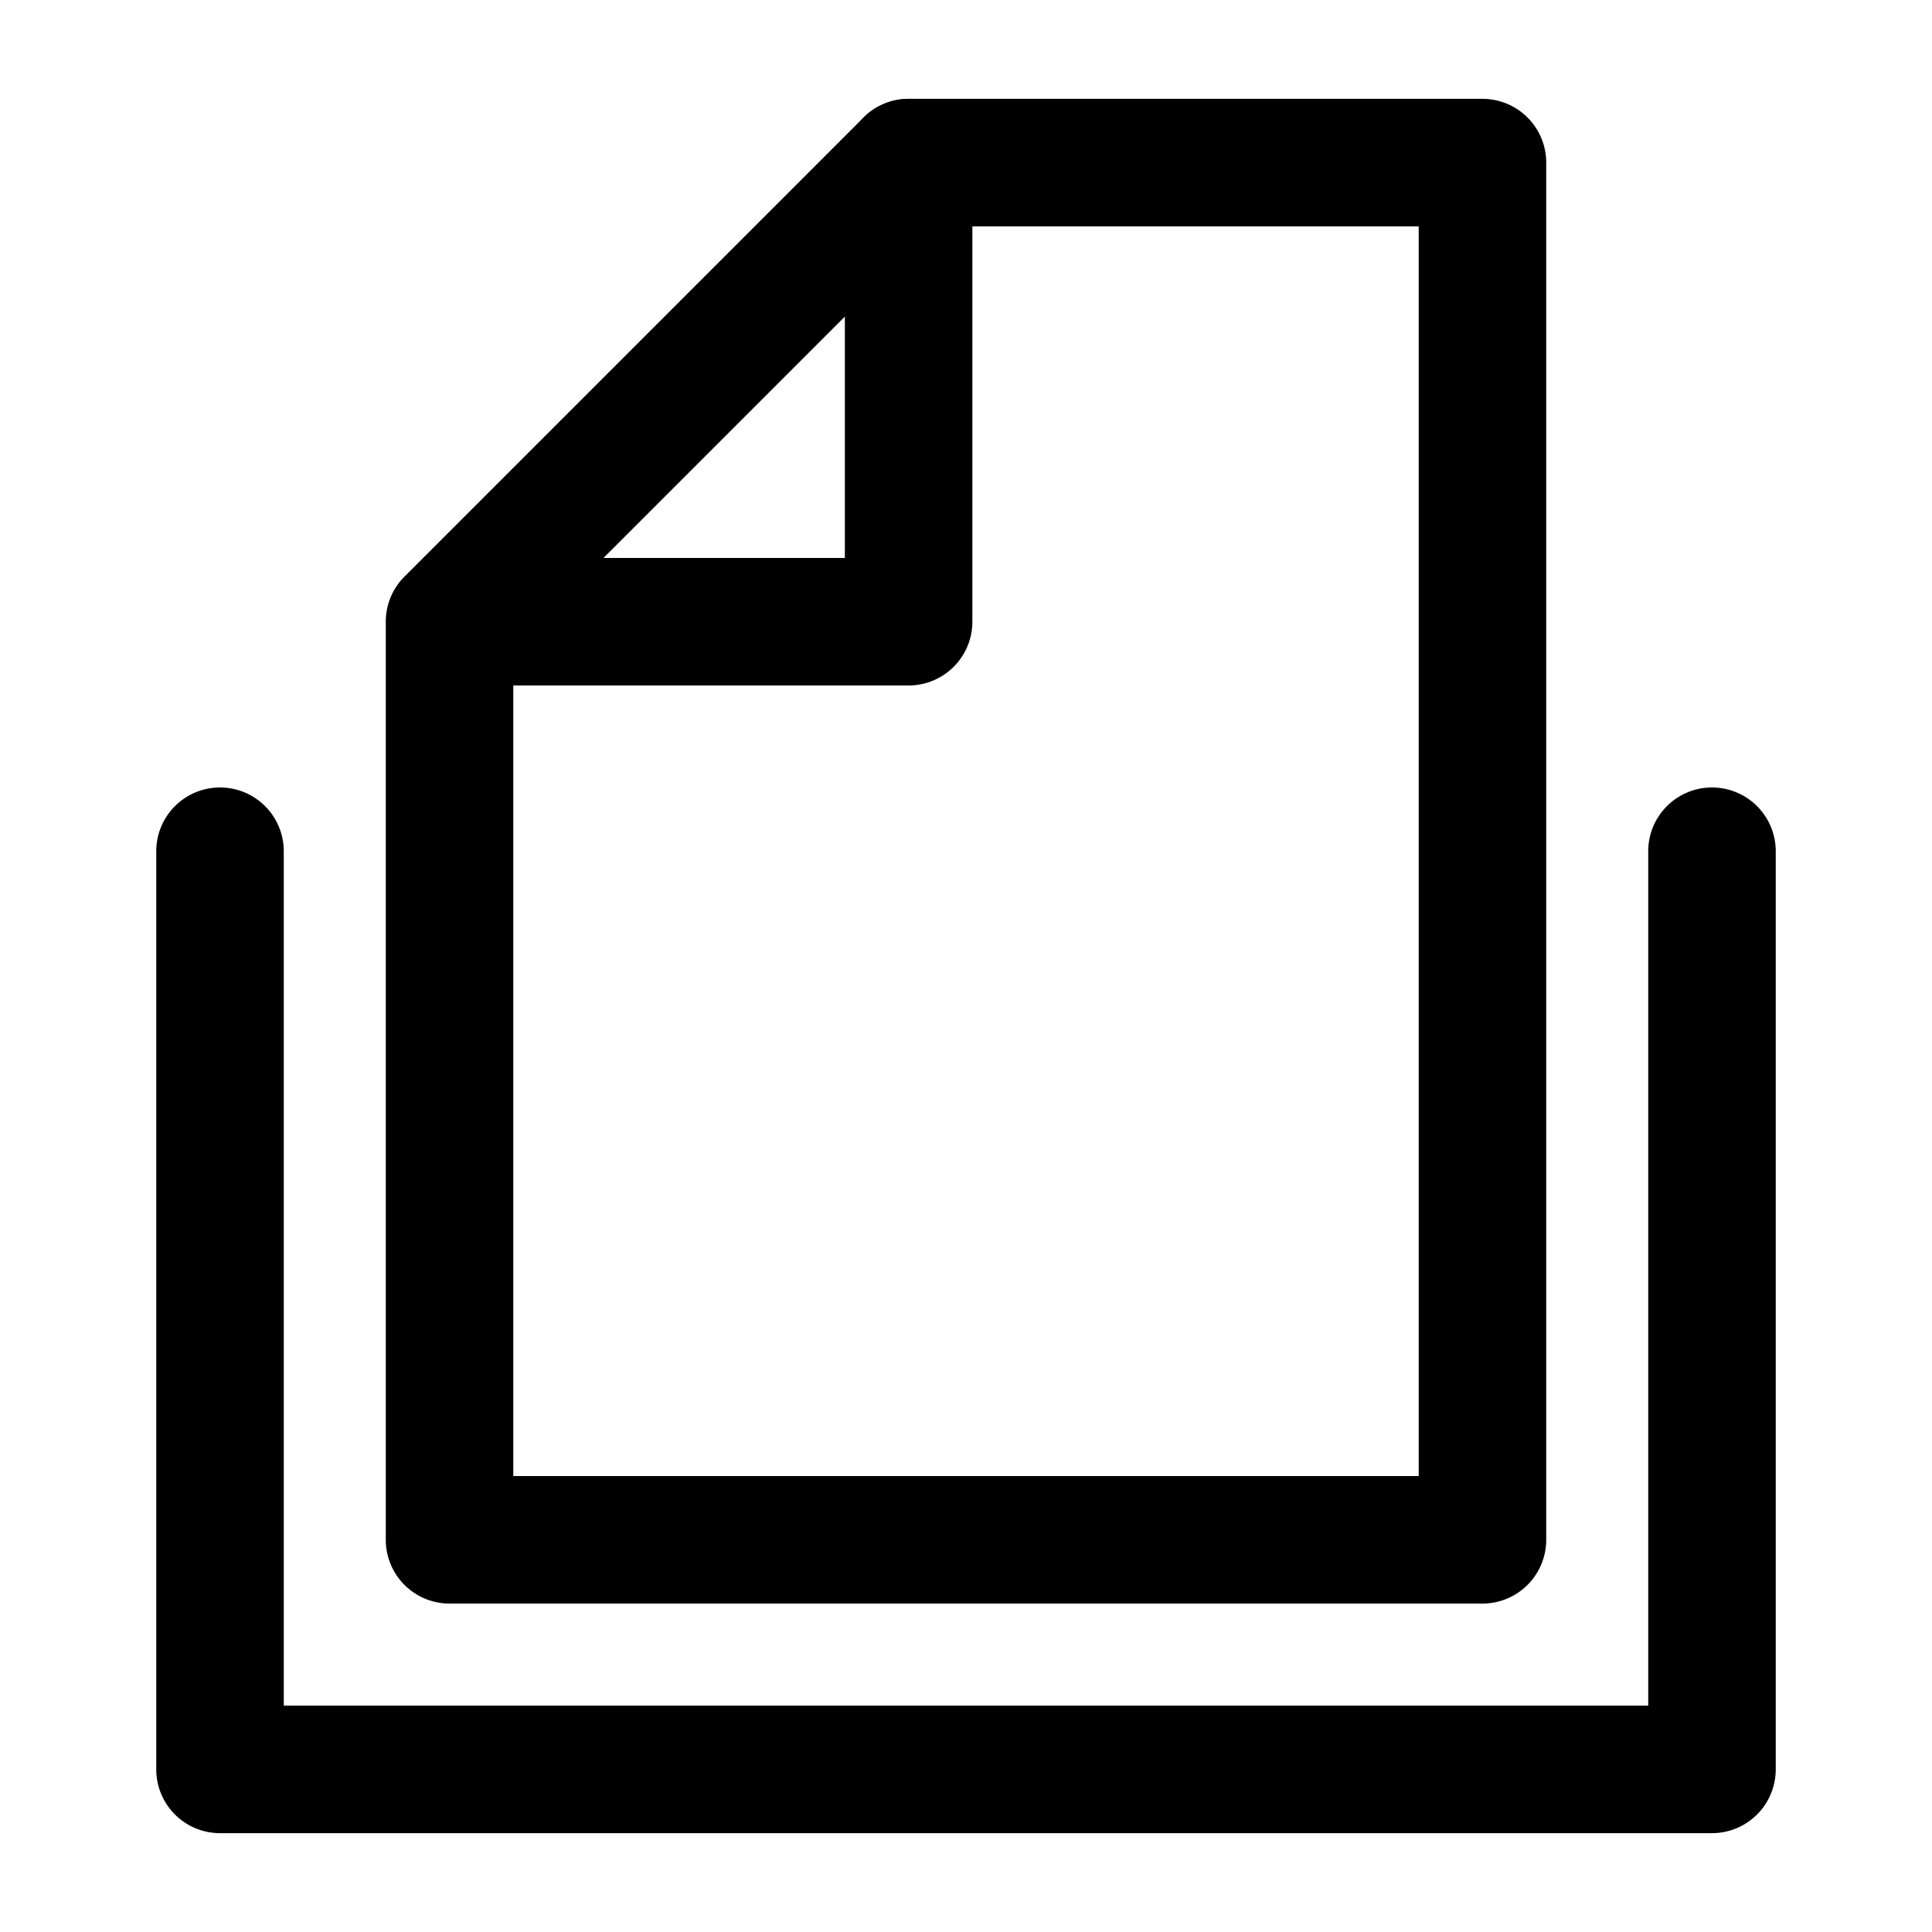 <svg id="Layer_1" data-name="Layer 1" xmlns="http://www.w3.org/2000/svg" viewBox="0 0 500 500"><title>paper_30</title><path class="cls-1" d="M383.66,415H116.34a16.5,16.5,0,0,1-16.5-16.5V160.89a16.5,16.5,0,0,1,4.83-11.66L223.48,30.42a16.49,16.49,0,0,1,11.67-4.84H383.66a16.51,16.51,0,0,1,16.5,16.51V398.51A16.5,16.5,0,0,1,383.66,415ZM132.84,382H367.16V58.59H242L132.84,167.73Z"/><path class="cls-1" d="M235.15,177.4H116.34a16.51,16.51,0,0,1,0-33H218.65V42.09a16.5,16.5,0,1,1,33,0v118.8A16.51,16.51,0,0,1,235.15,177.4Z"/><path class="cls-1" d="M443.06,474.42H56.94a16.5,16.5,0,0,1-16.5-16.51V220.3a16.5,16.5,0,0,1,33,0V441.41H426.56V220.3a16.5,16.5,0,0,1,33,0V457.91A16.5,16.5,0,0,1,443.06,474.42Z"/></svg>